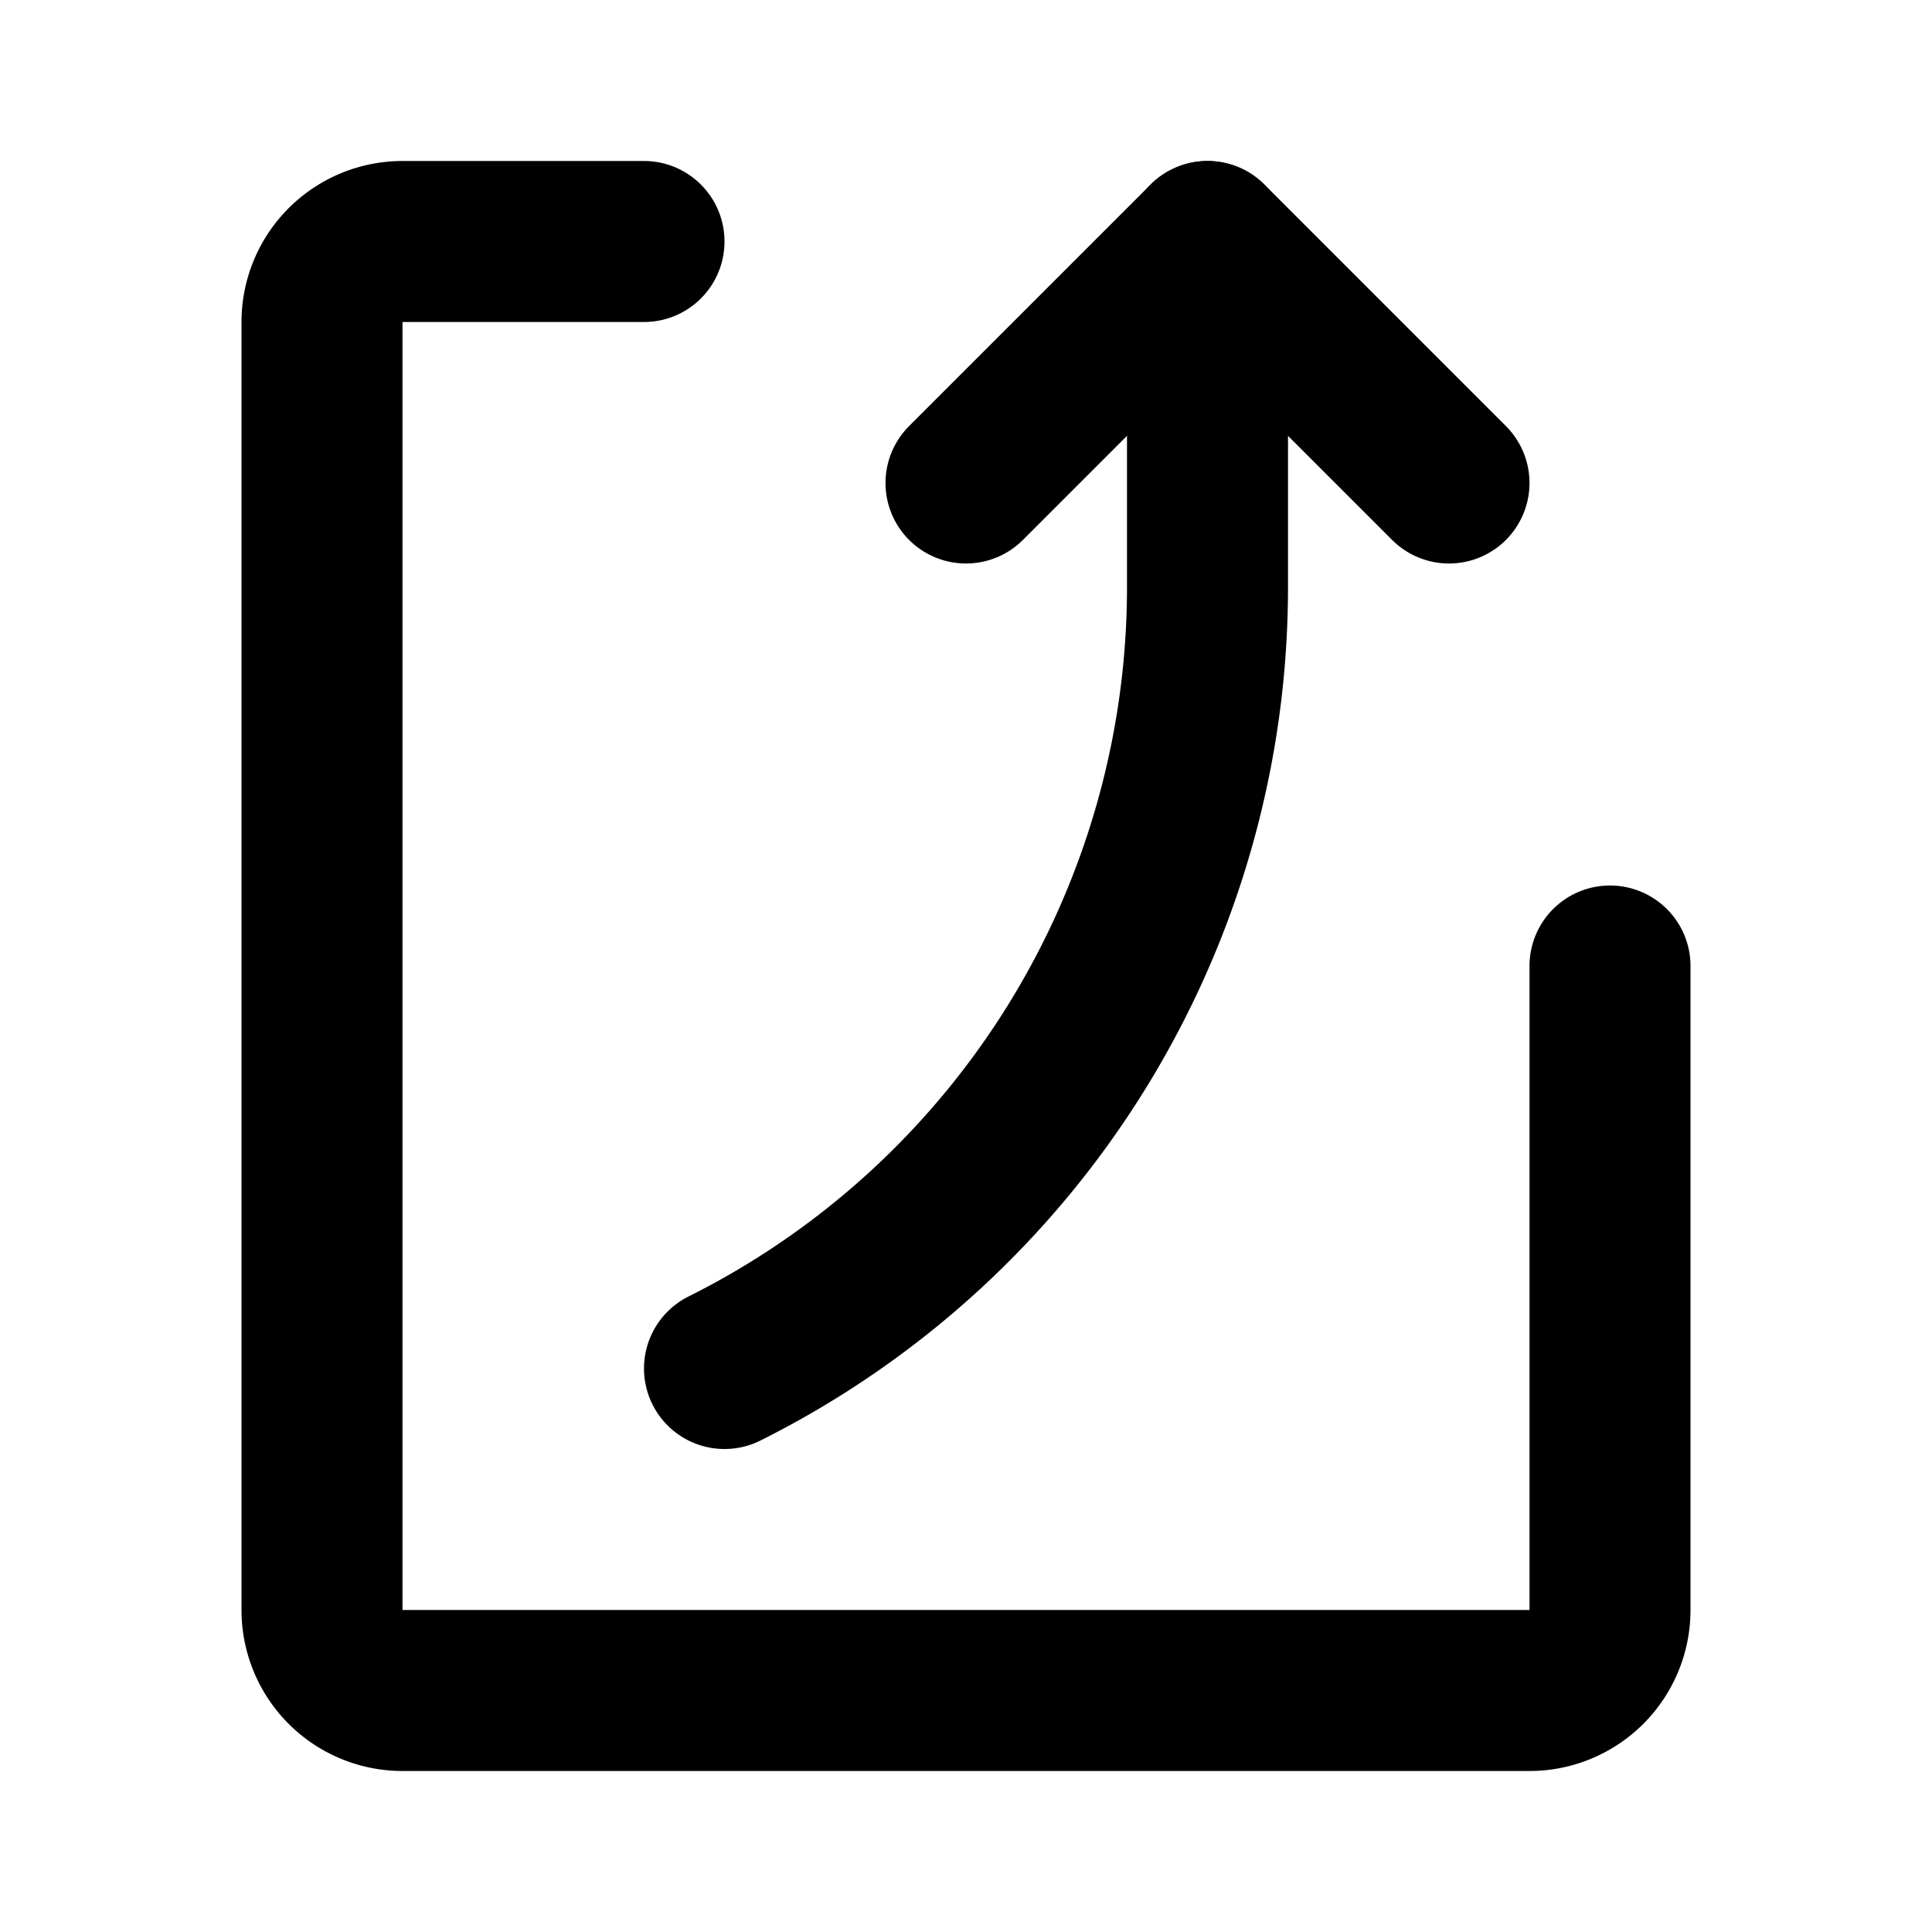 <?xml version="1.0" encoding="utf-8"?><!-- Uploaded to: SVG Repo, www.svgrepo.com, Generator: SVG Repo Mixer Tools -->
<svg fill="#000000" width="800px" height="800px" viewBox="0 0 24 24" id="curve-arrow-up-10" data-name="Flat Line" xmlns="http://www.w3.org/2000/svg" class="icon flat-line"><polyline id="primary" points="18 6 15 3 12 6" style="fill: none; stroke: rgb(0, 0, 0); stroke-linecap: round; stroke-linejoin: round; stroke-width: 2;"></polyline><path id="primary-2" data-name="primary" d="M9,17H9a10.85,10.85,0,0,0,6-9.71V3" style="fill: none; stroke: rgb(0, 0, 0); stroke-linecap: round; stroke-linejoin: round; stroke-width: 2;"></path><path id="primary-3" data-name="primary" d="M20,12v8a1,1,0,0,1-1,1H5a1,1,0,0,1-1-1V4A1,1,0,0,1,5,3H8" style="fill: none; stroke: rgb(0, 0, 0); stroke-linecap: round; stroke-linejoin: round; stroke-width: 2;"></path></svg>